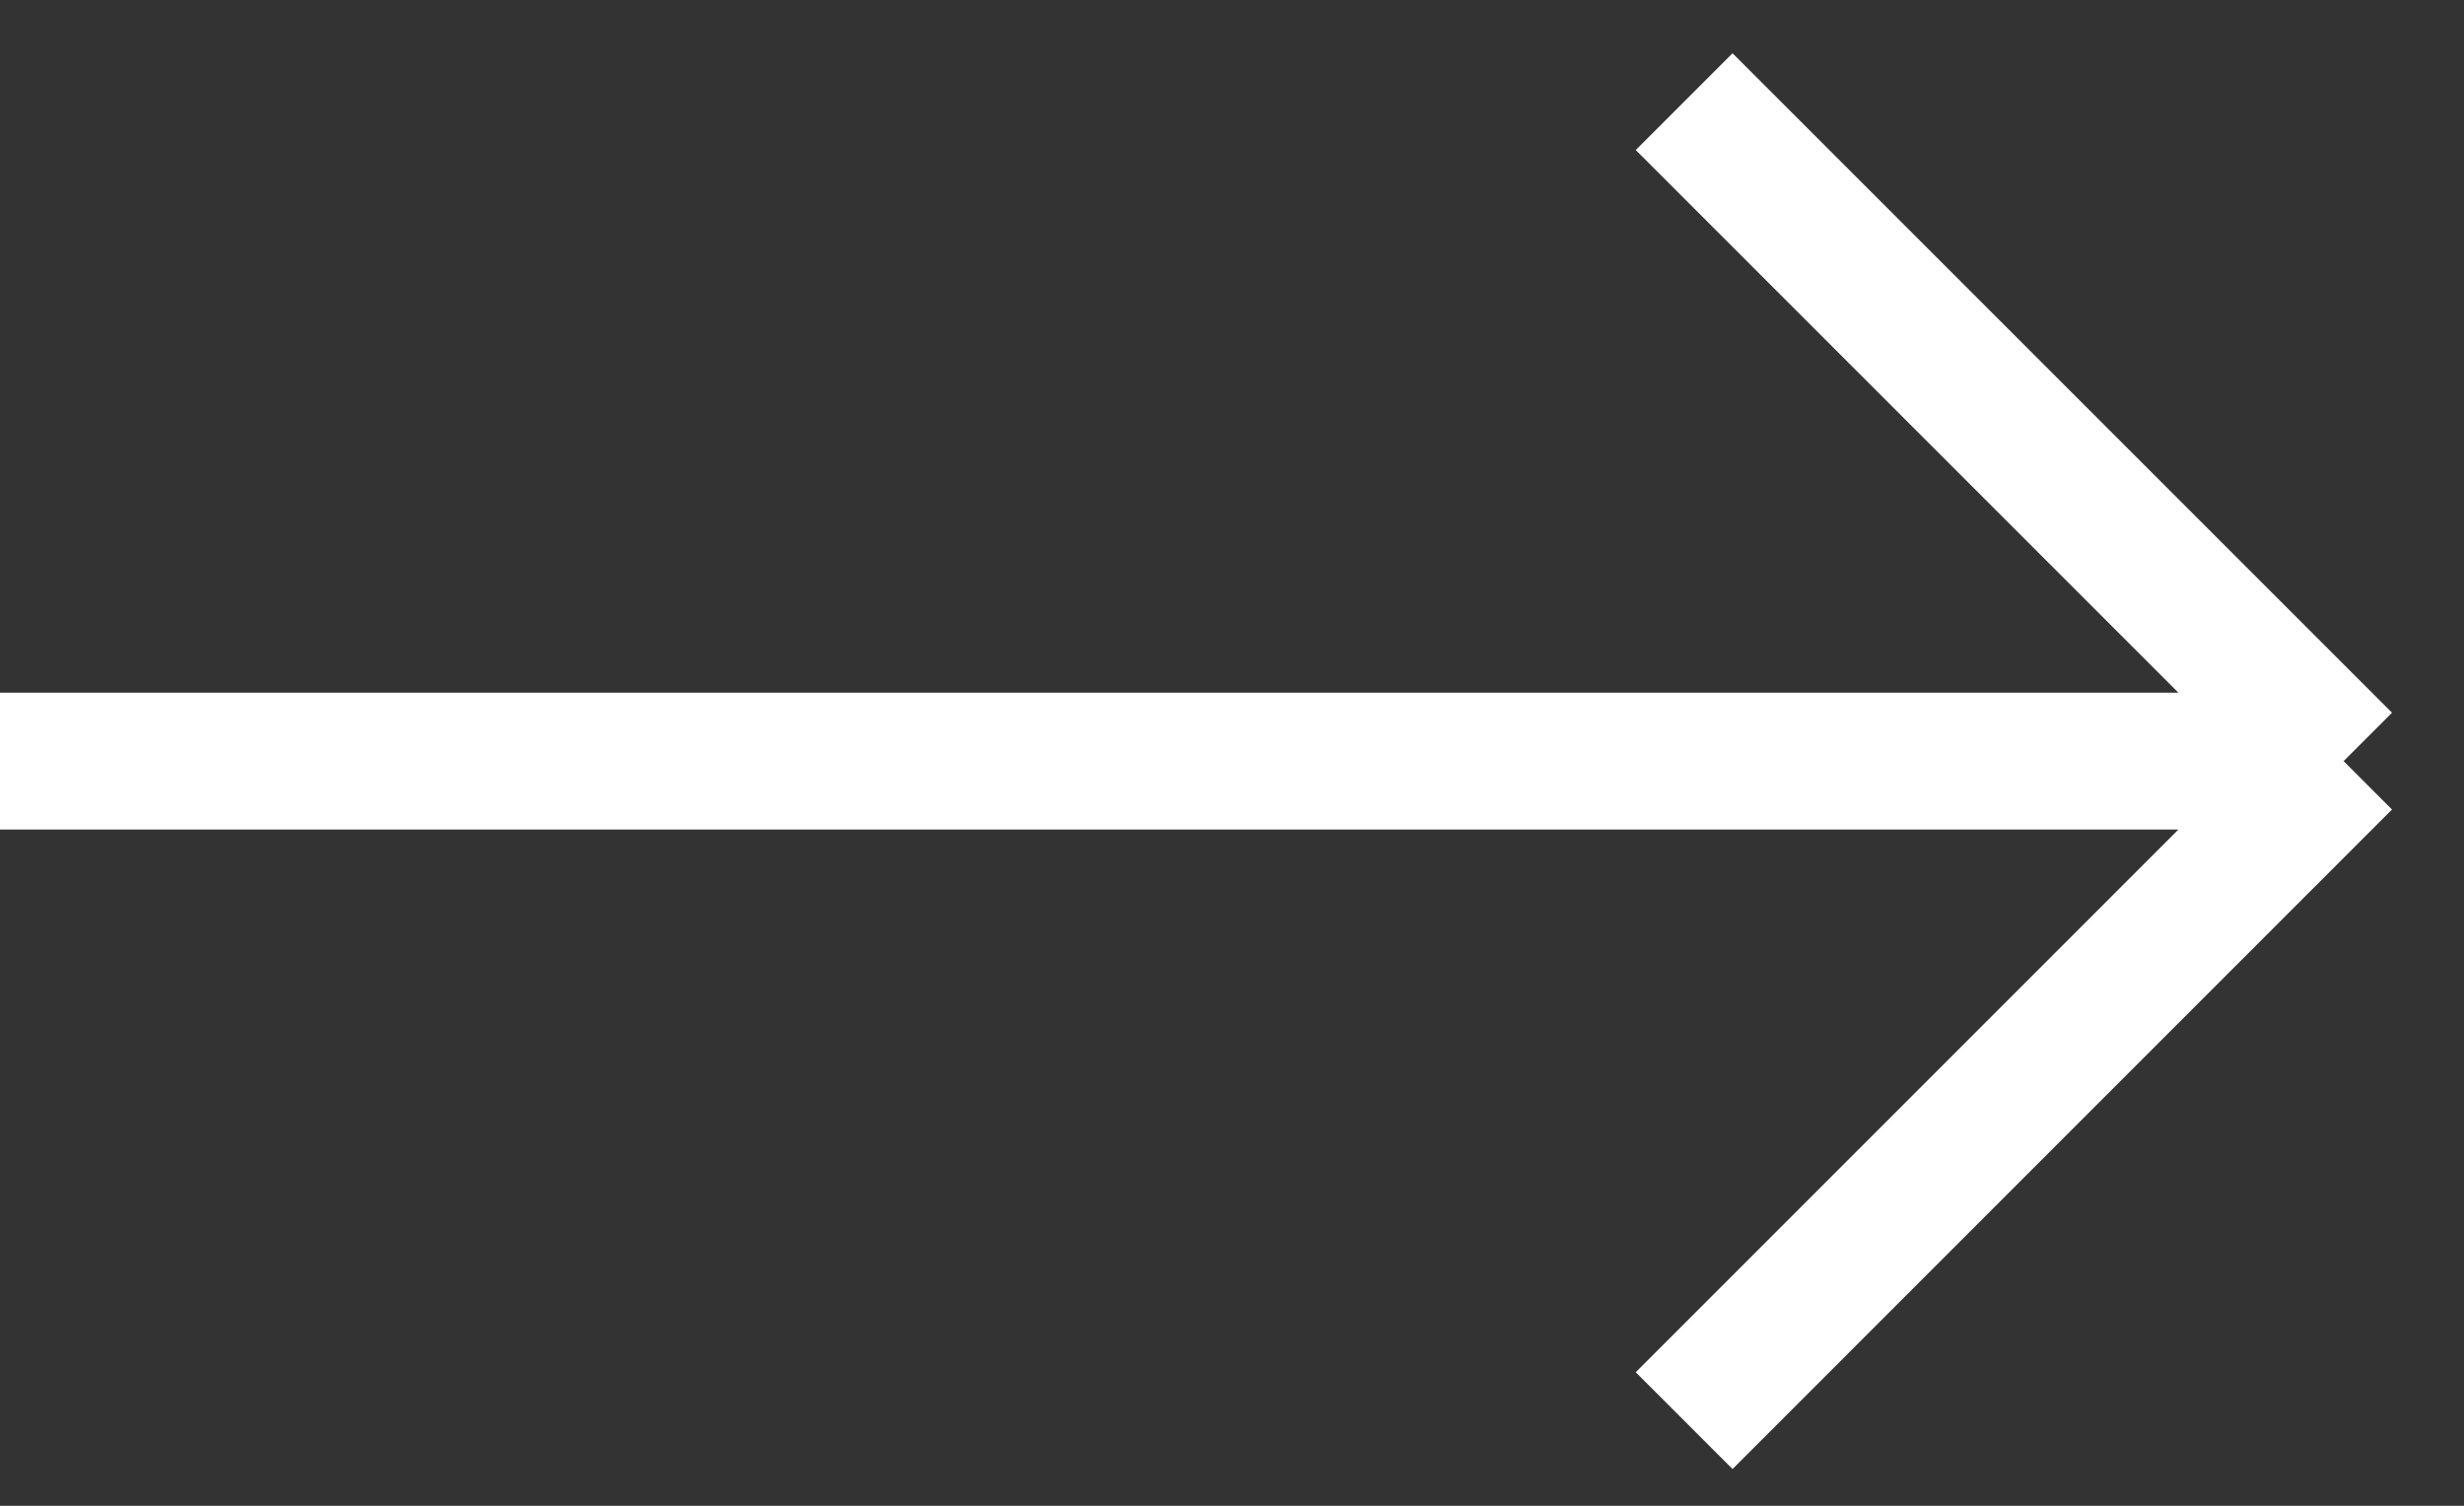 <?xml version="1.0" encoding="UTF-8"?> <svg xmlns="http://www.w3.org/2000/svg" width="36" height="22" viewBox="0 0 36 22" fill="none"><rect x="0" y="0" width="36" height="22" fill="#333333" stroke="none"/> <path d="M0 11.12L34.241 11.12M34.241 11.12L24.606 20.756M34.241 11.12L24.606 1.485" stroke="white" stroke-width="2"></path> </svg> 